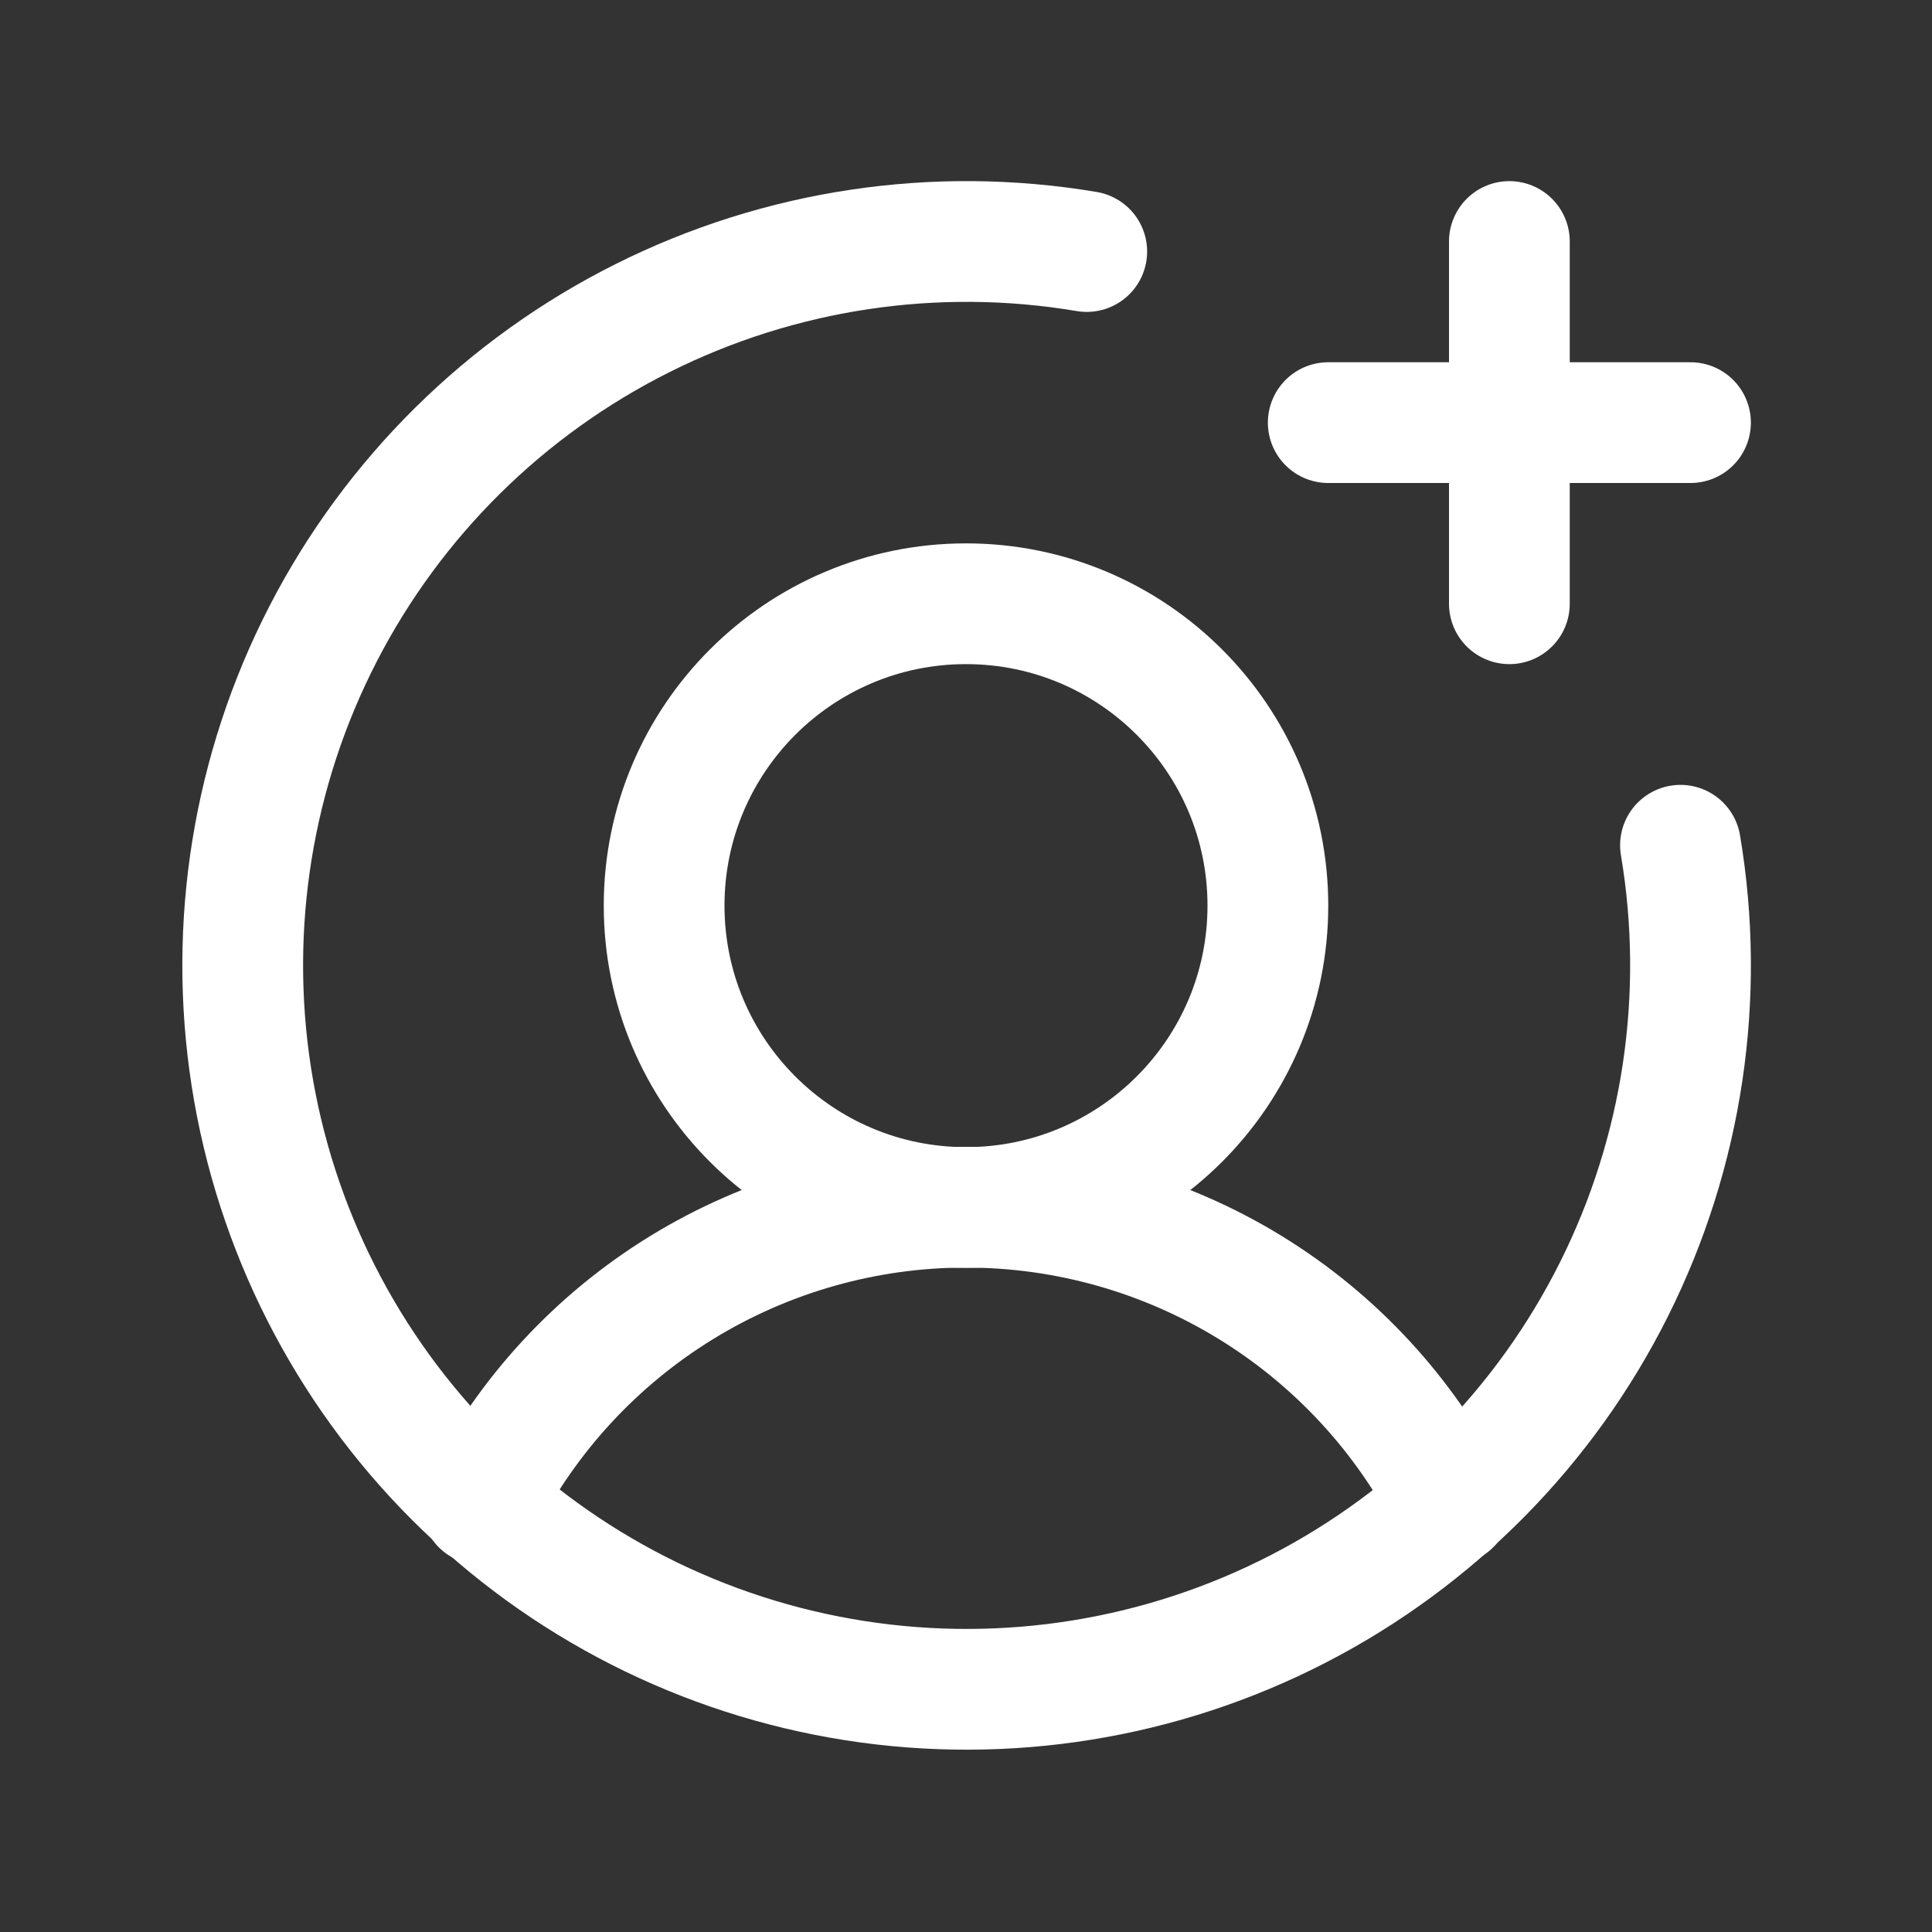 <svg width="32" height="32" viewBox="0 0 32 32" fill="none" xmlns="http://www.w3.org/2000/svg">
<rect x="0" y="0" width="32" height="32" fill="#333333" stroke="none"/>
<g clip-path="url(#clip0_808_13087)">
<path d="M16 20C18.761 20 21 17.761 21 15C21 12.239 18.761 10 16 10C13.239 10 11 12.239 11 15C11 17.761 13.239 20 16 20Z" stroke="white" stroke-width="2" stroke-linecap="round" stroke-linejoin="round"/>
<path d="M7.975 24.921C8.727 23.439 9.875 22.195 11.292 21.325C12.708 20.456 14.338 19.995 16 19.995C17.662 19.995 19.292 20.456 20.708 21.325C22.125 22.195 23.273 23.439 24.025 24.921" stroke="white" stroke-width="2" stroke-linecap="round" stroke-linejoin="round"/>
<path d="M22 7H28" stroke="white" stroke-width="2" stroke-linecap="round" stroke-linejoin="round"/>
<path d="M25 4V10" stroke="white" stroke-width="2" stroke-linecap="round" stroke-linejoin="round"/>
<path d="M27.834 14C28.256 16.507 27.87 19.083 26.732 21.356C25.595 23.629 23.764 25.482 21.505 26.647C19.246 27.812 16.675 28.229 14.163 27.837C11.651 27.445 9.329 26.266 7.532 24.468C5.734 22.671 4.555 20.349 4.163 17.837C3.772 15.325 4.188 12.754 5.353 10.495C6.518 8.236 8.371 6.405 10.644 5.268C12.917 4.13 15.493 3.744 18 4.166" stroke="white" stroke-width="2" stroke-linecap="round" stroke-linejoin="round"/>
</g>
<defs>
<clipPath id="clip0_808_13087">
<rect width="32" height="32" fill="white"/>
</clipPath>
</defs>
</svg>
